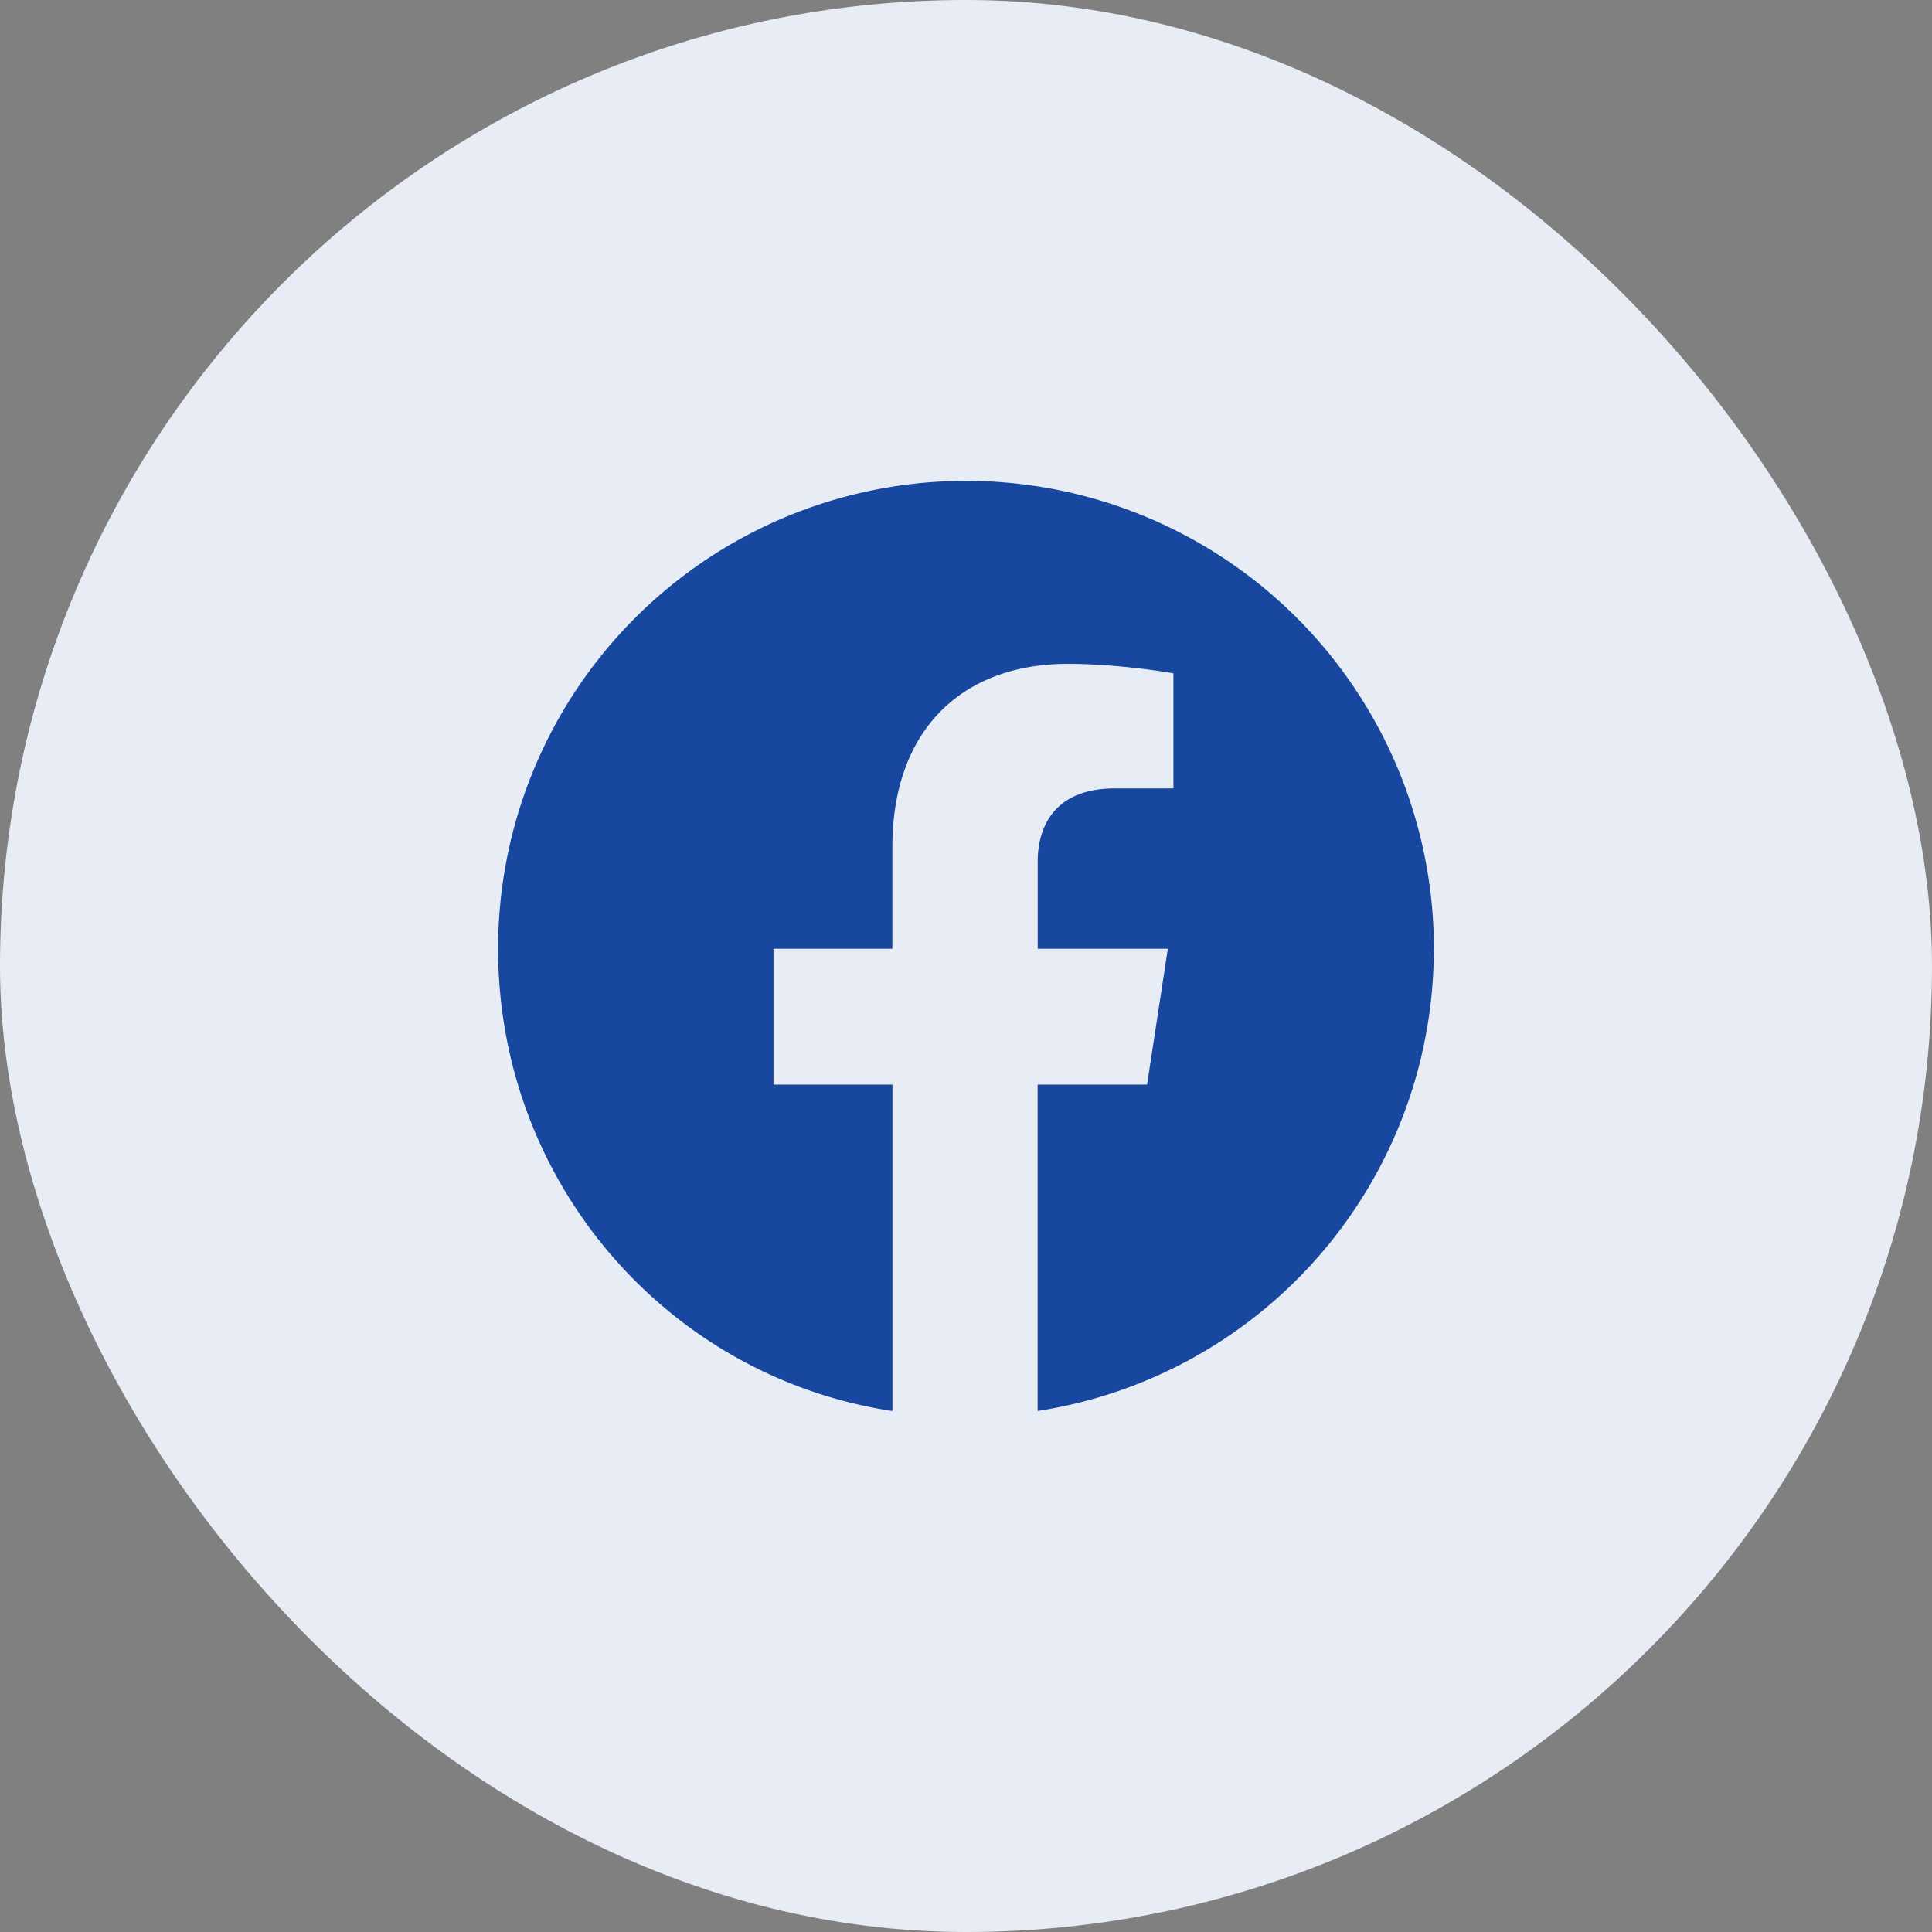 <svg width="28" height="28" fill="none" xmlns="http://www.w3.org/2000/svg"><rect width="100%" height="100%" fill="#808080" stroke="none"/><rect width="28" height="28" rx="14" fill="#E8EDF5"/><path d="M20.781 13.75A6.78 6.78 0 0014 6.969a6.78 6.78 0 00-6.781 6.781c0 3.39 2.46 6.207 5.715 6.7v-4.731H11.21V13.75h1.723v-1.477c0-1.695 1.011-2.652 2.543-2.652.765 0 1.53.137 1.53.137v1.668h-.847c-.848 0-1.12.52-1.12 1.066v1.258h1.886l-.301 1.969h-1.586v4.73a6.773 6.773 0 005.742-6.699z" fill="#17479E"/></svg>
